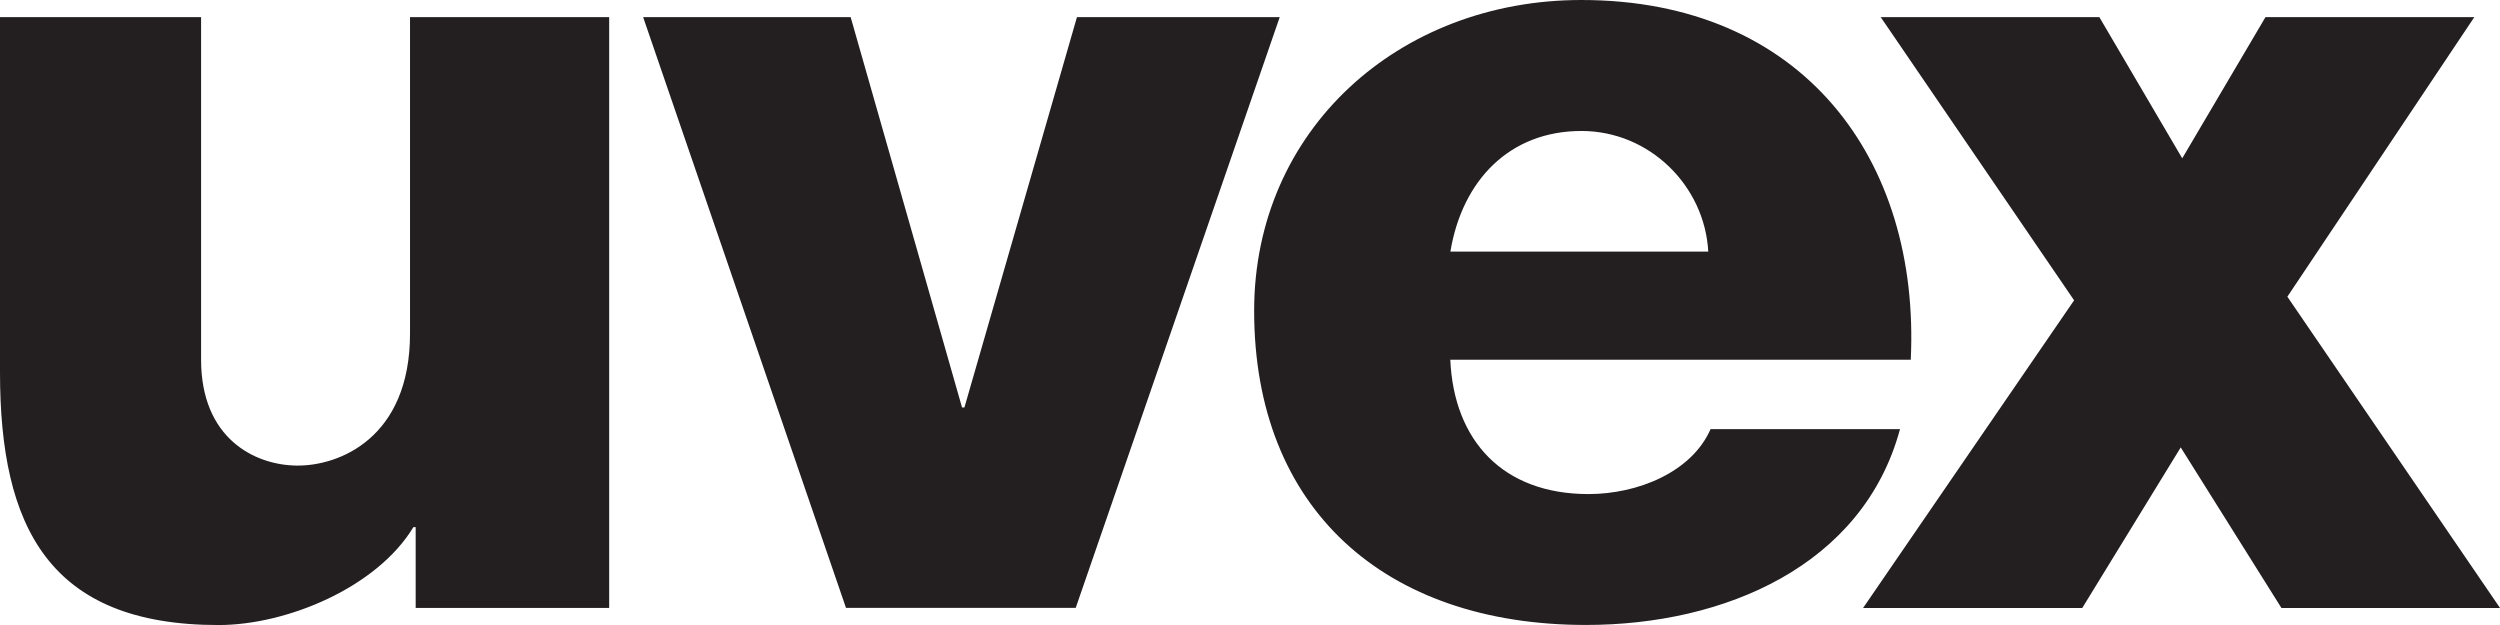 <svg xmlns="http://www.w3.org/2000/svg" id="Ebene_1" data-name="Ebene 1" viewBox="0 0 283.46 70.87"><defs><style>      .cls-1 {        fill: #231f20;        fill-rule: evenodd;        stroke-width: 0px;      }    </style></defs><path class="cls-1" d="M193.69,28.53c-.41-7.49-6.68-13.68-14.38-13.68-8.11,0-13.51,5.55-14.86,13.68h29.25ZM164.44,40.79c.41,9.17,5.95,15.23,15.67,15.23,5.54,0,11.68-2.45,13.84-7.36h21.48c-4.19,15.49-19.92,22.2-35.6,22.2-22.83,0-37.63-13.16-37.63-35.62,0-20.52,16.42-35.24,37.1-35.24,25.13,0,38.44,18.07,37.35,40.79h-52.22ZM145.1,1.94h-22.99l-12.76,44.26h-.27L96.45,1.94h-23.53l23,66.98h26.05L145.1,1.94ZM283.46,68.93l-24.11-35.29,21.2-31.7h-23.68l-9.44,16.01-9.4-16.01h-24.79l21.93,32.11-23.93,34.89h24.85l11.17-18.21,11.42,18.21h24.79ZM69.07,1.94h-22.58v35.88c0,11.88-8.08,15.03-12.85,14.97-4.79-.05-10.84-3.1-10.84-12V1.94H0v40.27c0,17.55,5.55,28.66,24.78,28.66,7.75,0,17.96-4.26,22.09-11.1h.26v9.16h21.94V1.94Z"></path></svg>
